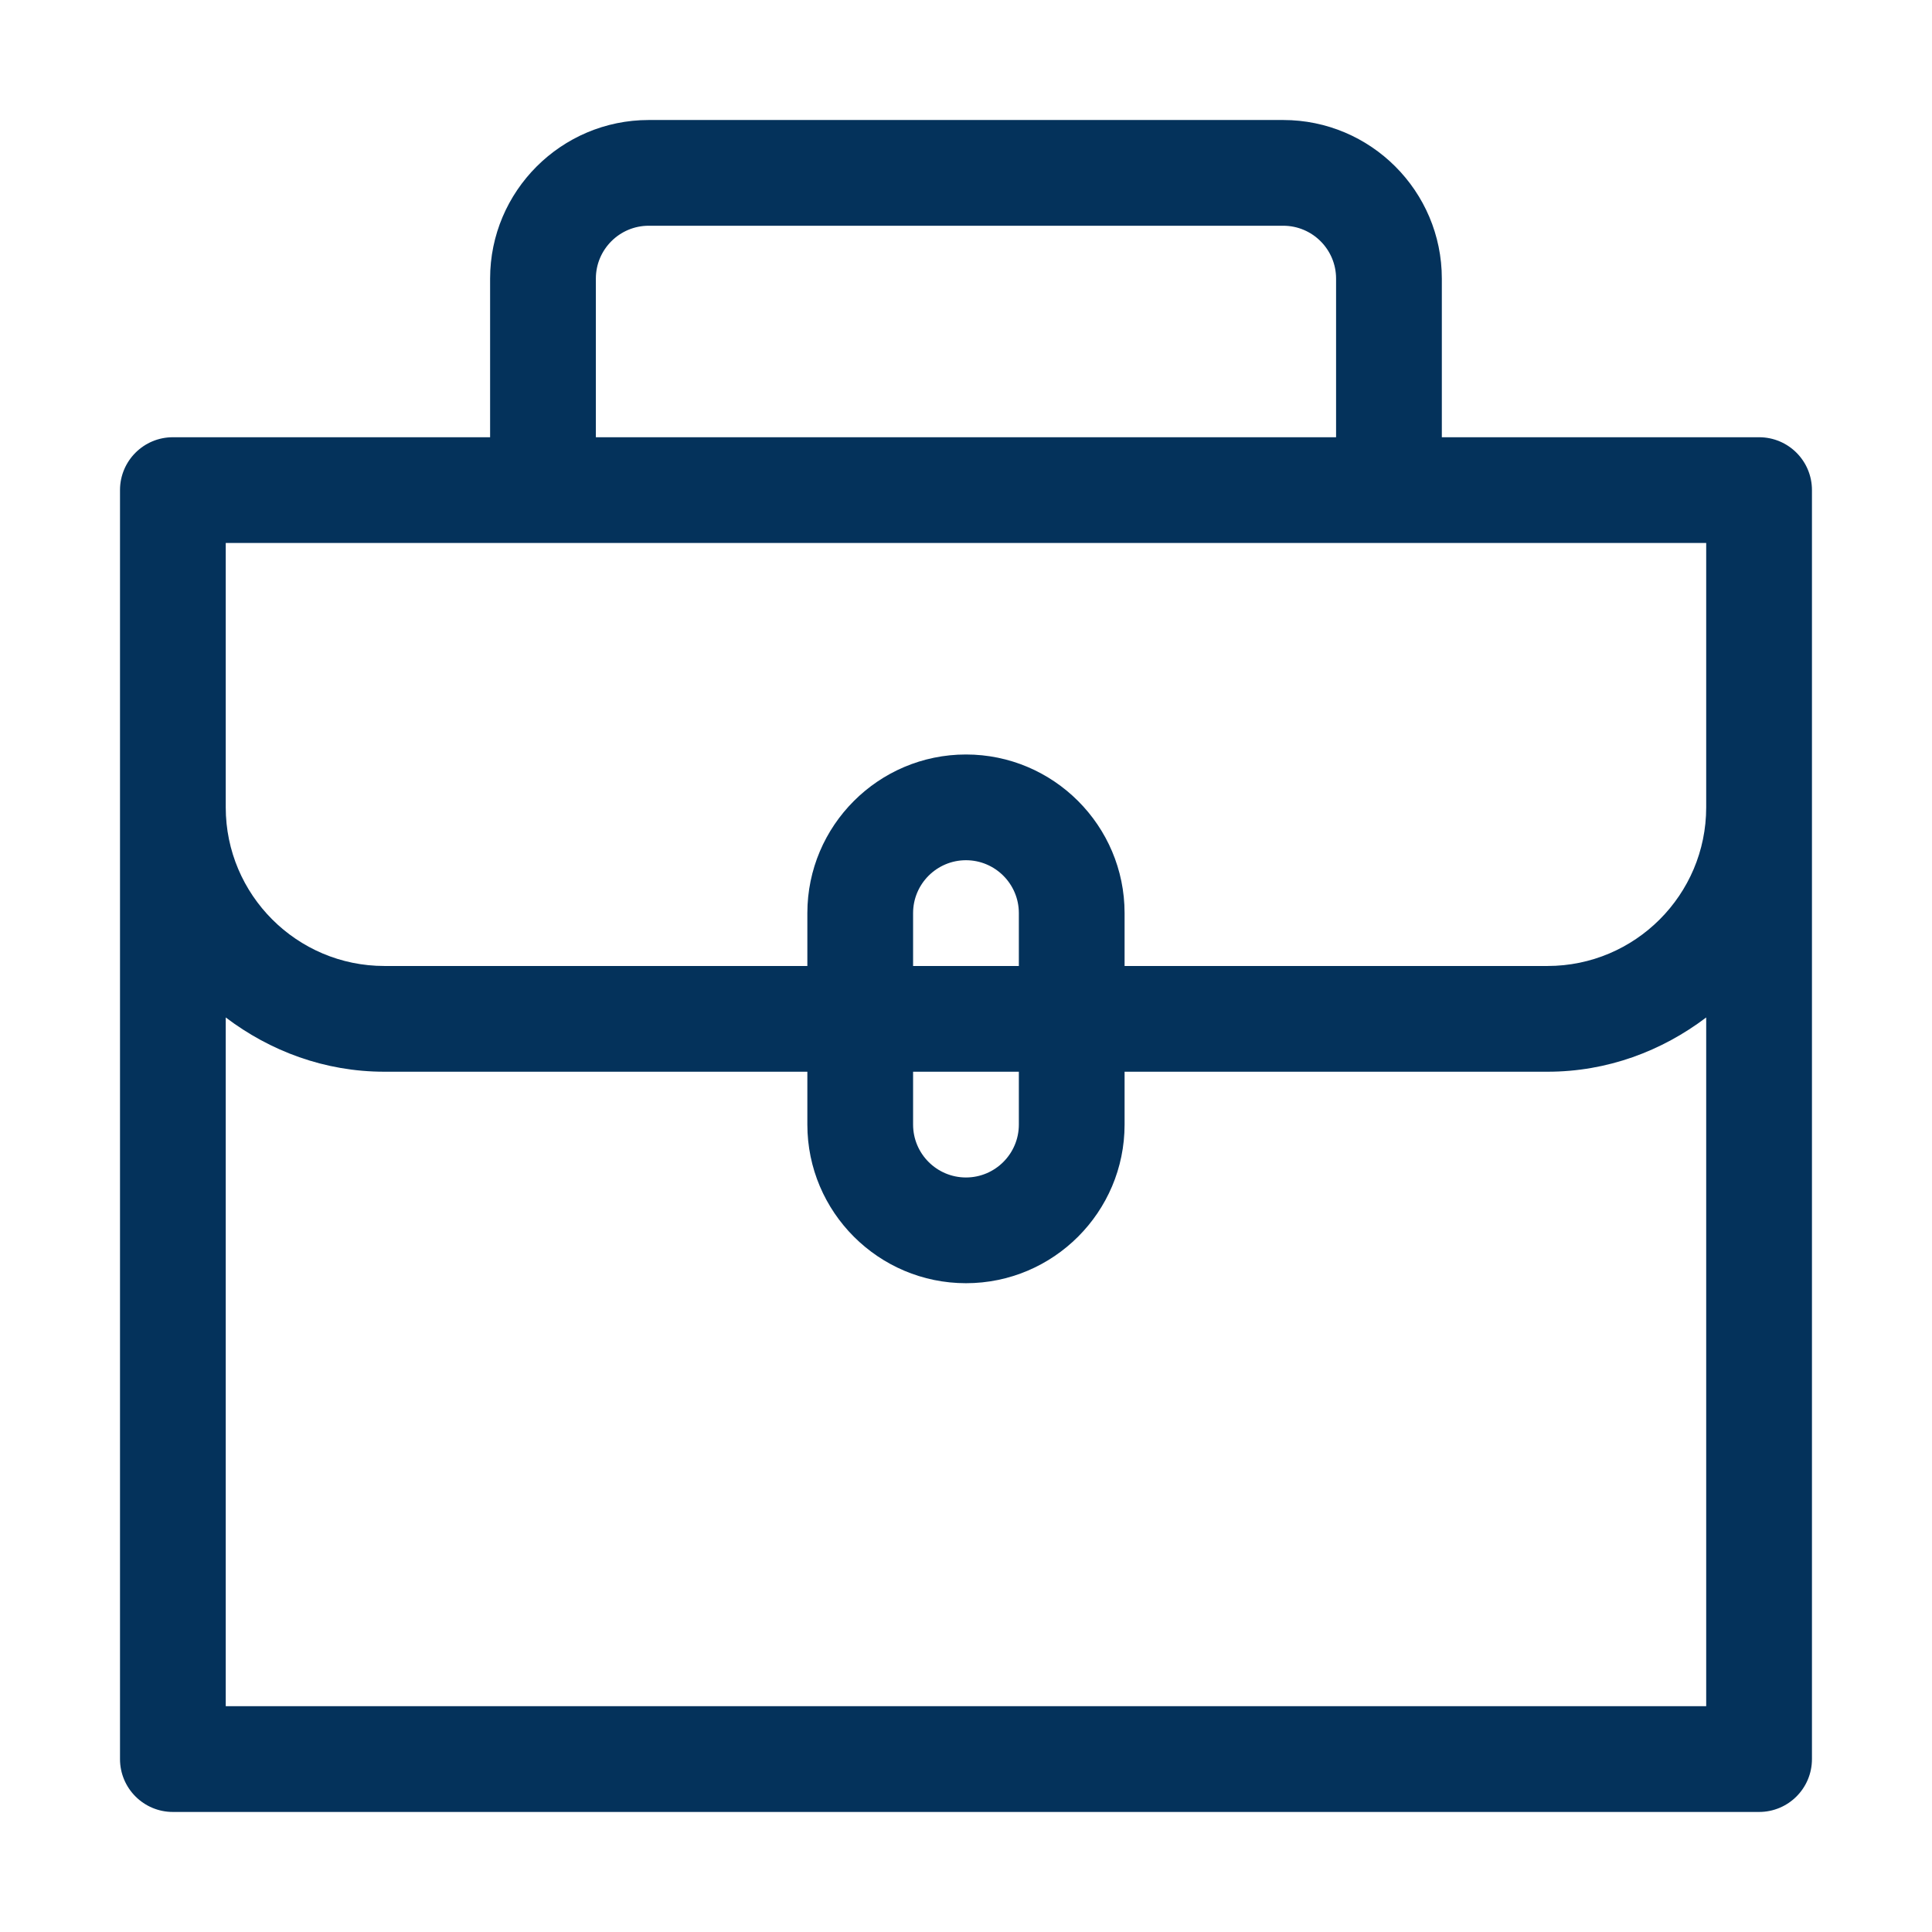 <svg xmlns="http://www.w3.org/2000/svg" xmlns:xlink="http://www.w3.org/1999/xlink" width="500" zoomAndPan="magnify" viewBox="0 0 375 375" height="500" preserveAspectRatio="xMidYMid meet" version="1.0"><defs><clipPath id="0161214203"><path d="M 23.293 23.293 L 351.793 23.293 L 351.793 351.793 L 23.293 351.793 Z M 23.293 23.293 " clip-rule="nonzero"/></clipPath></defs><g clip-path="url(#0161214203)"><path fill="#04325b" d="M 341.434 84.867 L 279.859 84.867 L 279.859 54.078 C 279.859 37.105 266.047 23.293 249.07 23.293 L 125.918 23.293 C 108.945 23.293 95.129 37.105 95.129 54.078 L 95.129 84.867 L 33.555 84.867 C 27.891 84.867 23.293 89.453 23.293 95.129 L 23.293 341.434 C 23.293 347.109 27.891 351.699 33.555 351.699 L 341.434 351.699 C 347.109 351.699 351.699 347.109 351.699 341.434 L 351.699 95.129 C 351.699 89.453 347.109 84.867 341.434 84.867 Z M 115.656 54.078 C 115.656 48.414 120.262 43.816 125.918 43.816 L 249.07 43.816 C 254.734 43.816 259.332 48.414 259.332 54.078 L 259.332 84.867 L 115.656 84.867 Z M 43.816 105.395 L 331.172 105.395 L 331.172 156.707 C 331.172 173.68 317.359 187.496 300.383 187.496 L 218.281 187.496 L 218.281 177.23 C 218.281 160.258 204.469 146.445 187.496 146.445 C 170.52 146.445 156.707 160.258 156.707 177.23 L 156.707 187.496 L 74.605 187.496 C 57.629 187.496 43.816 173.68 43.816 156.707 Z M 197.758 187.496 L 177.23 187.496 L 177.23 177.23 C 177.23 171.566 181.84 166.969 187.496 166.969 C 193.148 166.969 197.758 171.566 197.758 177.23 Z M 177.23 208.02 L 197.758 208.02 L 197.758 218.281 C 197.758 223.949 193.148 228.547 187.496 228.547 C 181.84 228.547 177.23 223.949 177.23 218.281 Z M 43.816 331.172 L 43.816 197.488 C 52.418 204.008 63.008 208.02 74.605 208.02 L 156.707 208.02 L 156.707 218.281 C 156.707 235.258 170.52 249.07 187.496 249.07 C 204.469 249.07 218.281 235.258 218.281 218.281 L 218.281 208.02 L 300.383 208.02 C 311.98 208.02 322.57 204.008 331.172 197.488 L 331.172 331.172 Z M 43.816 331.172 " fill-opacity="1" fill-rule="nonzero"/></g></svg>